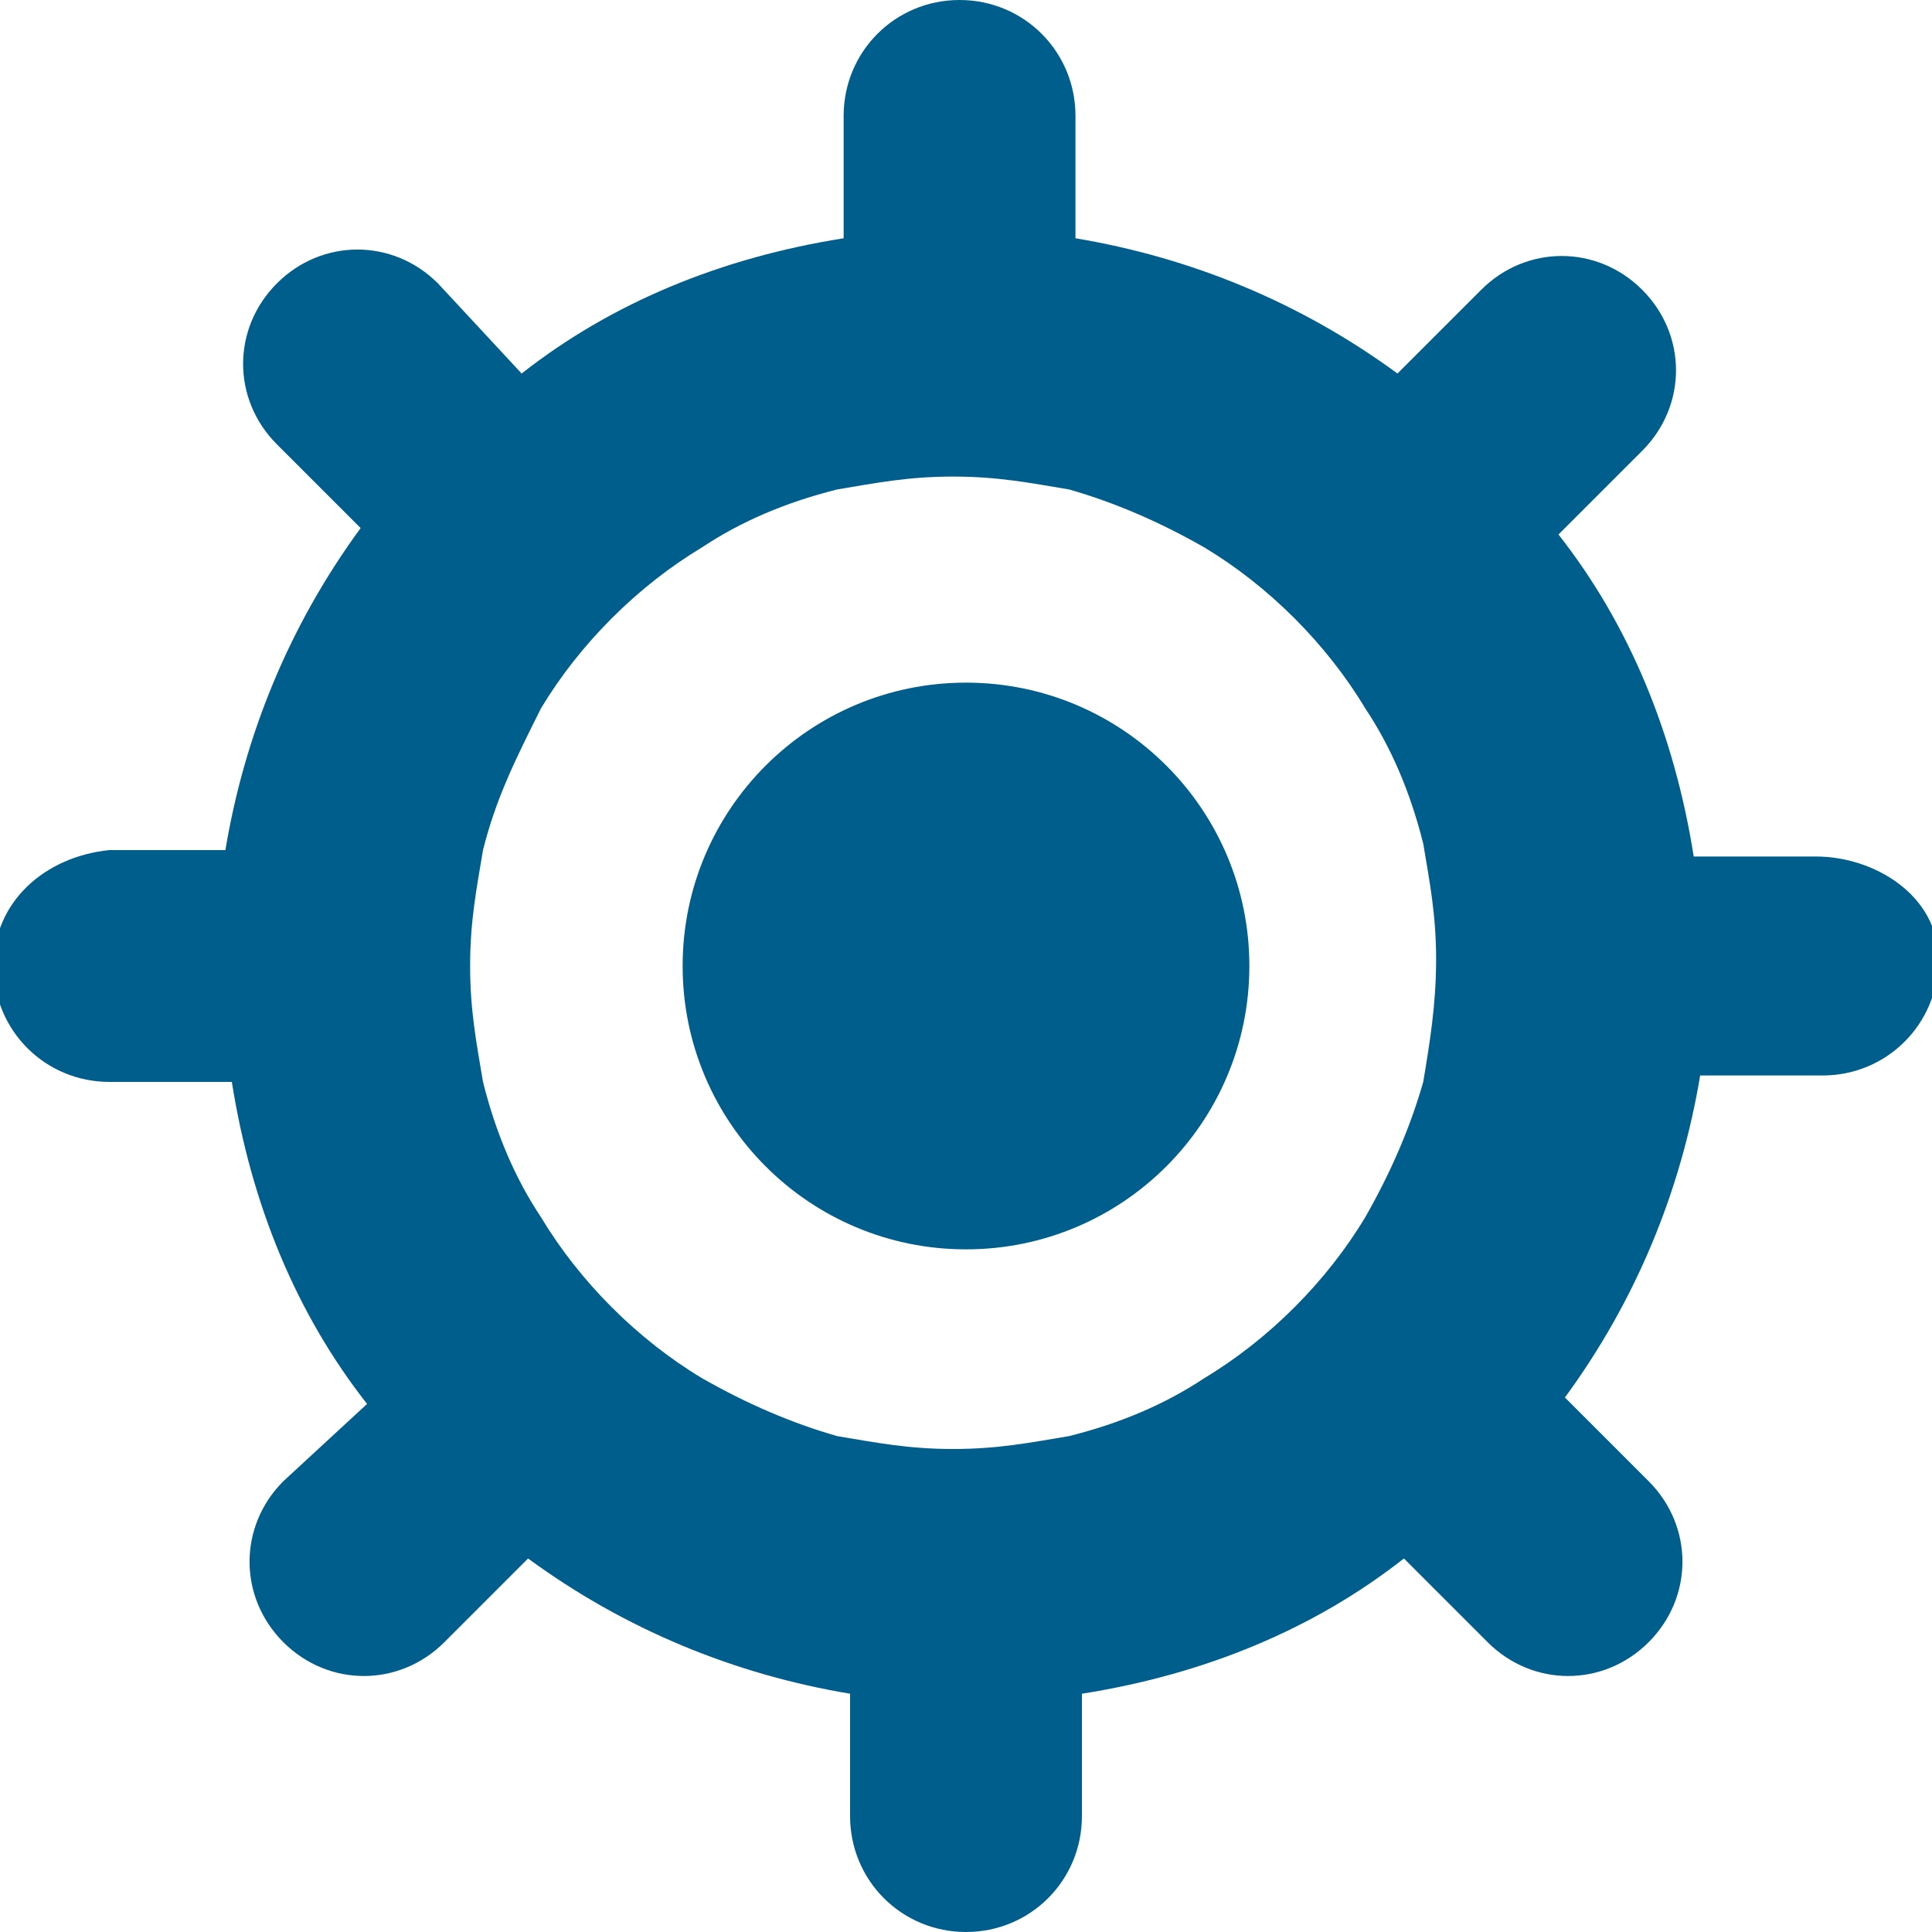 <?xml version="1.0" encoding="utf-8"?>
<!-- Generator: Adobe Illustrator 21.1.0, SVG Export Plug-In . SVG Version: 6.00 Build 0)  -->
<svg version="1.1" id="Layer_1" xmlns="http://www.w3.org/2000/svg" xmlns:xlink="http://www.w3.org/1999/xlink" x="0px" y="0px"
	 viewBox="0 0 30 30" style="enable-background:new 0 0 30 30;" xml:space="preserve">
<style type="text/css">
	.st0{fill:#005E8D;}
</style>
<circle class="st0" cx="15" cy="15" r="4.4"/>
<path class="st0" d="M28.2,13.3h-1.9c-0.3-1.9-1-3.6-2.1-5L25.5,7c0.7-0.7,0.7-1.8,0-2.5s-1.8-0.7-2.5,0l-1.3,1.3
	c-1.5-1.1-3.2-1.8-5-2.1V1.8c0-1-0.8-1.8-1.8-1.8s-1.8,0.8-1.8,1.8v1.9c-1.9,0.3-3.6,1-5,2.1L6.8,4.4C6.1,3.7,5,3.7,4.3,4.4
	s-0.7,1.8,0,2.5l1.3,1.3c-1.1,1.5-1.8,3.2-2.1,5H1.7c-1,0.1-1.8,0.8-1.8,1.8s0.8,1.8,1.8,1.8h1.9c0.3,1.9,1,3.6,2.1,5L4.4,23
	c-0.7,0.7-0.7,1.8,0,2.5s1.8,0.7,2.5,0l1.3-1.3c1.5,1.1,3.2,1.8,5,2.1v1.9c0,1,0.8,1.8,1.8,1.8s1.8-0.8,1.8-1.8v-1.9
	c1.9-0.3,3.6-1,5-2.1l1.3,1.3c0.7,0.7,1.8,0.7,2.5,0s0.7-1.8,0-2.5l-1.3-1.3c1.1-1.5,1.8-3.2,2.1-5h1.9c1,0,1.8-0.8,1.8-1.8
	S29.1,13.3,28.2,13.3z M22.1,16.8c-0.2,0.7-0.5,1.4-0.9,2.1c-0.6,1-1.5,1.9-2.5,2.5c-0.6,0.4-1.3,0.7-2.1,0.9
	c-0.6,0.1-1.1,0.2-1.8,0.2s-1.2-0.1-1.8-0.2c-0.7-0.2-1.4-0.5-2.1-0.9c-1-0.6-1.9-1.5-2.5-2.5c-0.4-0.6-0.7-1.3-0.9-2.1
	c-0.1-0.6-0.2-1.1-0.2-1.8s0.1-1.2,0.2-1.8C7.7,12.4,8,11.8,8.4,11c0.6-1,1.5-1.9,2.5-2.5c0.6-0.4,1.3-0.7,2.1-0.9
	c0.6-0.1,1.1-0.2,1.8-0.2s1.2,0.1,1.8,0.2c0.7,0.2,1.4,0.5,2.1,0.9c1,0.6,1.9,1.5,2.5,2.5c0.4,0.6,0.7,1.3,0.9,2.1
	c0.1,0.6,0.2,1.1,0.2,1.8S22.2,16.2,22.1,16.8z"/>
</svg>
